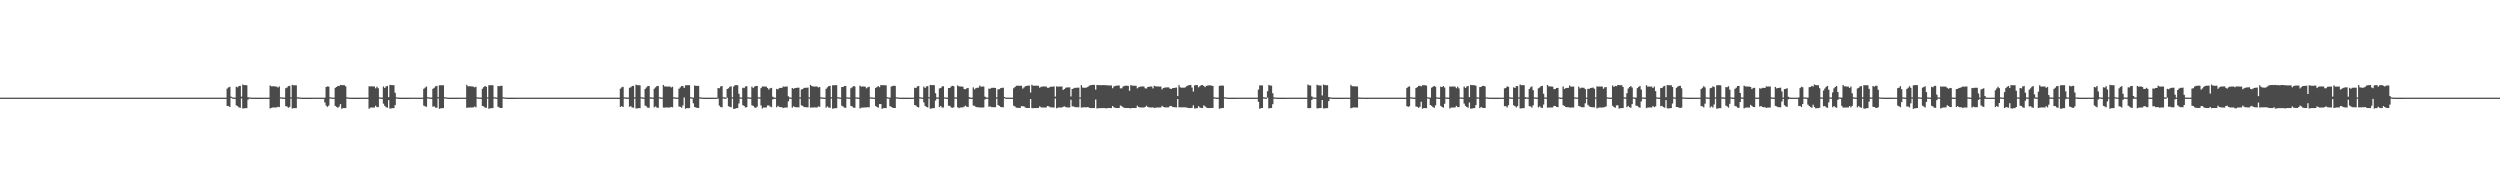 <?xml version="1.0" encoding="UTF-8"?>
<svg xmlns="http://www.w3.org/2000/svg" width="1920" height="150">
  <path d="M0 74.998h1v1.000H0zM1 74.998h1v1.000H1zM2 74.998h1v1.000H2zM3 74.998h1v1.000H3zM4 74.998h1v1.000H4zM5 74.998h1v1.000H5zM6 74.998h1v1.000H6zM7 74.998h1v1.000H7zM8 74.998h1v1.000H8zM9 74.998h1v1.000H9zM10 74.998h1v1.000H10zM11 74.998h1v1.000H11zM12 74.998h1v1.000H12zM13 74.998h1v1.000H13zM14 74.998h1v1.000H14zM15 74.998h1v1.000H15zM16 74.998h1v1.000H16zM17 74.998h1v1.000H17zM18 74.998h1v1.000H18zM19 74.998h1v1.000H19zM20 74.998h1v1.000H20zM21 74.998h1v1.000H21zM22 74.998h1v1.000H22zM23 74.998h1v1.000H23zM24 74.998h1v1.000H24zM25 74.998h1v1.000H25zM26 74.998h1v1.000H26zM27 74.998h1v1.000H27zM28 74.998h1v1.000H28zM29 74.998h1v1.000H29zM30 74.998h1v1.000H30zM31 74.998h1v1.000H31zM32 74.998h1v1.000H32zM33 74.998h1v1.000H33zM34 74.998h1v1.000H34zM35 74.998h1v1.000H35zM36 74.998h1v1.000H36zM37 74.998h1v1.000H37zM38 74.998h1v1.000H38zM39 74.998h1v1.000H39zM40 74.998h1v1.000H40zM41 74.998h1v1.000H41zM42 74.998h1v1.000H42zM43 74.998h1v1.000H43zM44 74.998h1v1.000H44zM45 74.998h1v1.000H45zM46 74.998h1v1.000H46zM47 74.998h1v1.000H47zM48 74.998h1v1.000H48zM49 74.998h1v1.000H49zM50 74.998h1v1.000H50zM51 74.998h1v1.000H51zM52 74.998h1v1.000H52zM53 74.998h1v1.000H53zM54 74.998h1v1.000H54zM55 74.998h1v1.000H55zM56 74.998h1v1.000H56zM57 74.998h1v1.000H57zM58 74.998h1v1.000H58zM59 74.998h1v1.000H59zM60 74.998h1v1.000H60zM61 74.998h1v1.000H61zM62 74.998h1v1.000H62zM63 74.998h1v1.000H63zM64 74.998h1v1.000H64zM65 74.998h1v1.000H65zM66 74.998h1v1.000H66zM67 74.998h1v1.000H67zM68 74.998h1v1.000H68zM69 74.998h1v1.000H69zM70 74.998h1v1.000H70zM71 74.998h1v1.000H71zM72 74.998h1v1.000H72zM73 74.998h1v1.000H73zM74 74.998h1v1.000H74zM75 74.998h1v1.000H75zM76 74.998h1v1.000H76zM77 74.998h1v1.000H77zM78 74.998h1v1.000H78zM79 74.998h1v1.000H79zM80 74.998h1v1.000H80zM81 74.998h1v1.000H81zM82 74.998h1v1.000H82zM83 74.998h1v1.000H83zM84 74.998h1v1.000H84zM85 74.998h1v1.000H85zM86 74.998h1v1.000H86zM87 74.998h1v1.000H87zM88 74.998h1v1.000H88zM89 74.998h1v1.000H89zM90 74.998h1v1.000H90zM91 74.998h1v1.000H91zM92 74.998h1v1.000H92zM93 74.998h1v1.000H93zM94 74.998h1v1.000H94zM95 74.998h1v1.000H95zM96 74.998h1v1.000H96zM97 74.998h1v1.000H97zM98 74.998h1v1.000H98zM99 74.998h1v1.000H99zM100 74.998h1v1.000H100zM101 74.998h1v1.000H101zM102 74.998h1v1.000H102zM103 74.998h1v1.000H103zM104 74.998h1v1.000H104zM105 74.998h1v1.000H105zM106 74.998h1v1.000H106zM107 74.998h1v1.000H107zM108 74.998h1v1.000H108zM109 74.998h1v1.000H109zM110 74.998h1v1.000H110zM111 74.998h1v1.000H111zM112 74.998h1v1.000H112zM113 74.998h1v1.000H113zM114 74.998h1v1.000H114zM115 74.998h1v1.000H115zM116 74.998h1v1.000H116zM117 74.998h1v1.000H117zM118 74.998h1v1.000H118zM119 74.998h1v1.000H119zM120 74.998h1v1.000H120zM121 74.998h1v1.000H121zM122 74.998h1v1.000H122zM123 74.998h1v1.000H123zM124 74.998h1v1.000H124zM125 74.998h1v1.000H125zM126 74.998h1v1.000H126zM127 74.998h1v1.000H127zM128 74.998h1v1.000H128zM129 74.998h1v1.000H129zM130 74.998h1v1.000H130zM131 74.998h1v1.000H131zM132 74.998h1v1.000H132zM133 74.998h1v1.000H133zM134 74.998h1v1.000H134zM135 74.998h1v1.000H135zM136 74.998h1v1.000H136zM137 74.998h1v1.000H137zM138 74.998h1v1.000H138zM139 74.998h1v1.000H139zM140 74.998h1v1.000H140zM141 74.998h1v1.000H141zM142 74.998h1v1.000H142zM143 74.998h1v1.000H143zM144 74.998h1v1.000H144zM145 74.998h1v1.000H145zM146 74.998h1v1.000H146zM147 74.998h1v1.000H147zM148 74.998h1v1.000H148zM149 74.998h1v1.000H149zM150 74.998h1v1.000H150zM151 74.998h1v1.000H151zM152 74.998h1v1.000H152zM153 74.998h1v1.000H153zM154 74.998h1v1.000H154zM155 74.998h1v1.000H155zM156 74.998h1v1.000H156zM157 74.998h1v1.000H157zM158 74.998h1v1.000H158zM159 74.998h1v1.000H159zM160 74.998h1v1.000H160zM161 74.998h1v1.000H161zM162 74.998h1v1.000H162zM163 74.998h1v1.000H163zM164 74.998h1v1.000H164zM165 74.998h1v1.000H165zM166 74.998h1v1.000H166zM167 74.998h1v1.000H167zM168 74.998h1v1.000H168zM169 74.998h1v1.000H169zM170 74.998h1v1.000H170zM171 74.998h1v1.000H171zM172 74.998h1v1.000H172zM173 74.998h1v1.000H173zM174 68.024h1v13.369H174zM175 67.126h1v14.314H175zM176 66.721h1v15.443H176zM177 74.210h1v1.007H177zM178 74.801h1v1.000H178zM179 74.906h1v1.000H179zM180 74.966h1v1.000H180zM181 66.598h1v14.328H181zM182 67.094h1v14.422H182zM183 66.044h1v16.455H183zM184 65.907h1v16.878H184zM185 74.231h1v1.366H185zM186 64.945h1v18.334H186zM187 65.401h1v17.816H187zM188 65.396h1v17.654H188zM189 65.462h1v17.567H189zM190 74.668h1v1.888H190zM191 74.801h1v1.000H191zM192 74.924h1v1.000H192zM193 74.986h1v1.000H193zM194 75.018h1v1.000H194zM195 75.027h1v1.000H195zM196 75.025h1v1.000H196zM197 75.021h1v1.000H197zM198 75.016h1v1.000H198zM199 75.014h1v1.000H199zM200 75.009h1v1.000H200zM201 75.007h1v1.000H201zM202 75.005h1v1.000H202zM203 75.002h1v1.000H203zM204 75.002h1v1.000H204zM205 75.000h1v1.000H205zM206 75.000h1v1.000H206zM207 65.614h1v17.693H207zM208 66.293h1v16.564H208zM209 66.248h1v16.285H209zM210 66.270h1v16.255H210zM211 66.424h1v16.104H211zM212 66.490h1v16.043H212zM213 67.232h1v14.745H213zM214 66.412h1v15.889H214zM215 74.677h1v1.000H215zM216 74.812h1v1.000H216zM217 74.924h1v1.000H217zM218 74.979h1v1.000H218zM219 67.717h1v13.754H219zM220 67.149h1v14.740H220zM221 66.103h1v16.635H221zM222 65.955h1v16.097H222zM223 74.707h1v1.000H223zM224 65.181h1v18.151H224zM225 65.517h1v17.551H225zM226 65.501h1v17.569H226zM227 65.469h1v17.588H227zM228 74.709h1v1.000H228zM229 74.824h1v1.000H229zM230 74.931h1v1.000H230zM231 74.989h1v1.000H231zM232 75.016h1v1.000H232zM233 75.025h1v1.000H233zM234 75.023h1v1.000H234zM235 75.021h1v1.000H235zM236 75.016h1v1.000H236zM237 75.011h1v1.000H237zM238 75.009h1v1.000H238zM239 75.007h1v1.000H239zM240 75.005h1v1.000H240zM241 75.002h1v1.000H241zM242 75.002h1v1.000H242zM243 75.000h1v1.000H243zM244 75.000h1v1.000H244zM245 75.000h1v1.000H245zM246 75.000h1v1.000H246zM247 75.000h1v1.000H247zM248 74.998h1v1.000H248zM249 74.995h1v3.699H249zM250 66.838h1v14.278H250zM251 66.371h1v15.713H251zM252 66.506h1v14.607H252zM253 74.696h1v1.000H253zM254 74.849h1v1.000H254zM255 74.938h1v1.000H255zM256 74.984h1v1.000H256zM257 67.419h1v13.937H257zM258 66.840h1v15.264H258zM259 65.936h1v16.834H259zM260 66.076h1v15.756H260zM261 65.215h1v14.779H261zM262 65.405h1v18.137H262zM263 65.392h1v17.608H263zM264 65.449h1v17.572H264zM265 66.316h1v16.695H265zM266 74.723h1v1.000H266zM267 74.879h1v1.000H267zM268 74.961h1v1.000H268zM269 75.005h1v1.000H269zM270 75.025h1v1.000H270zM271 75.027h1v1.000H271zM272 75.023h1v1.000H272zM273 75.018h1v1.000H273zM274 75.014h1v1.000H274zM275 75.011h1v1.000H275zM276 75.007h1v1.000H276zM277 75.005h1v1.000H277zM278 75.005h1v1.000H278zM279 75.002h1v1.000H279zM280 75.000h1v1.000H280zM281 75.000h1v1.000H281zM282 75.000h1v1.000H282zM283 66.273h1v17.224H283zM284 66.362h1v16.267H284zM285 66.280h1v16.283H285zM286 66.355h1v16.226H286zM287 66.389h1v16.200H287zM288 67.815h1v13.399H288zM289 66.575h1v15.695H289zM290 67.767h1v14.436H290zM291 74.776h1v1.000H291zM292 74.892h1v1.000H292zM293 74.959h1v1.000H293zM294 66.463h1v13.129H294zM295 67.644h1v13.628H295zM296 66.394h1v15.930H296zM297 65.939h1v16.757H297zM298 74.597h1v2.328H298zM299 65.160h1v18.215H299zM300 65.396h1v17.842H300zM301 65.403h1v17.638H301zM302 65.449h1v17.610H302zM303 71.265h1v9.494H303zM304 74.721h1v1.000H304zM305 74.890h1v1.000H305zM306 74.968h1v1.000H306zM307 75.009h1v1.000H307zM308 75.025h1v1.000H308zM309 75.027h1v1.000H309zM310 75.023h1v1.000H310zM311 75.018h1v1.000H311zM312 75.014h1v1.000H312zM313 75.009h1v1.000H313zM314 75.007h1v1.000H314zM315 75.005h1v1.000H315zM316 75.002h1v1.000H316zM317 75.002h1v1.000H317zM318 75.000h1v1.000H318zM319 75.000h1v1.000H319zM320 75.000h1v1.000H320zM321 75.000h1v1.000H321zM322 75.000h1v1.000H322zM323 75.000h1v1.000H323zM324 74.998h1v1.000H324zM325 68.198h1v12.948H325zM326 67.300h1v14.376H326zM327 66.465h1v15.564H327zM328 74.620h1v1.000H328zM329 74.792h1v1.000H329zM330 74.906h1v1.000H330zM331 74.968h1v1.000H331zM332 68.179h1v13.724H332zM333 67.417h1v14.287H333zM334 66.289h1v16.347H334zM335 65.920h1v16.860H335zM336 74.620h1v1.000H336zM337 65.474h1v18.066H337zM338 65.483h1v17.691H338zM339 65.481h1v17.553H339zM340 65.497h1v17.546H340zM341 74.659h1v1.000H341zM342 74.799h1v1.000H342zM343 74.924h1v1.000H343zM344 74.986h1v1.000H344zM345 75.011h1v1.000H345zM346 75.023h1v1.000H346zM347 75.023h1v1.000H347zM348 75.021h1v1.000H348zM349 75.016h1v1.000H349zM350 75.011h1v1.000H350zM351 75.009h1v1.000H351zM352 75.005h1v1.000H352zM353 75.005h1v1.000H353zM354 75.002h1v1.000H354zM355 75.002h1v1.000H355zM356 75.000h1v1.000H356zM357 75.000h1v1.000H357zM358 65.163h1v17.665H358zM359 66.282h1v16.303H359zM360 66.222h1v16.347H360zM361 66.234h1v16.361H361zM362 66.403h1v16.143H362zM363 66.513h1v15.978H363zM364 67.072h1v14.742H364zM365 66.630h1v15.825H365zM366 74.721h1v1.000H366zM367 74.842h1v1.000H367zM368 74.931h1v1.000H368zM369 74.979h1v1.000H369zM370 68.154h1v13.186H370zM371 66.916h1v14.841H371zM372 66.044h1v16.615H372zM373 66.660h1v16.109H373zM374 74.732h1v1.000H374zM375 65.504h1v18.066H375zM376 65.412h1v17.736H376zM377 65.444h1v17.590H377zM378 65.504h1v17.514H378zM379 74.643h1v1.000H379zM380 74.821h1v1.000H380zM381 74.938h1v1.000H381zM382 66.069h1v15.921H382zM383 66.266h1v16.363H383zM384 65.897h1v17.027H384zM385 65.886h1v17.045H385zM386 74.691h1v1.000H386zM387 74.835h1v1.000H387zM388 74.940h1v1.000H388zM389 74.991h1v1.000H389zM390 75.011h1v1.000H390zM391 75.021h1v1.000H391zM392 75.018h1v1.000H392zM393 75.016h1v1.000H393zM394 75.011h1v1.000H394zM395 75.009h1v1.000H395zM396 75.007h1v1.000H396zM397 75.005h1v1.000H397zM398 75.002h1v1.000H398zM399 75.002h1v1.000H399zM400 75.000h1v1.000H400zM401 75.000h1v1.000H401zM402 75.000h1v1.000H402zM403 75.000h1v1.000H403zM404 75.000h1v1.000H404zM405 75.000h1v1.000H405zM406 74.998h1v1.000H406zM407 74.998h1v1.000H407zM408 74.998h1v1.000H408zM409 74.998h1v1.000H409zM410 74.998h1v1.000H410zM411 74.998h1v1.000H411zM412 74.998h1v1.000H412zM413 74.998h1v1.000H413zM414 74.998h1v1.000H414zM415 74.998h1v1.000H415zM416 74.998h1v1.000H416zM417 74.998h1v1.000H417zM418 74.998h1v1.000H418zM419 74.998h1v1.000H419zM420 74.998h1v1.000H420zM421 74.998h1v1.000H421zM422 74.998h1v1.000H422zM423 74.998h1v1.000H423zM424 74.998h1v1.000H424zM425 74.998h1v1.000H425zM426 74.998h1v1.000H426zM427 74.998h1v1.000H427zM428 74.998h1v1.000H428zM429 74.998h1v1.000H429zM430 74.998h1v1.000H430zM431 74.998h1v1.000H431zM432 74.998h1v1.000H432zM433 74.998h1v1.000H433zM434 74.998h1v1.000H434zM435 74.998h1v1.000H435zM436 74.998h1v1.000H436zM437 74.998h1v1.000H437zM438 74.998h1v1.000H438zM439 74.998h1v1.000H439zM440 74.998h1v1.000H440zM441 74.998h1v1.000H441zM442 74.998h1v1.000H442zM443 74.998h1v1.000H443zM444 74.998h1v1.000H444zM445 74.998h1v1.000H445zM446 74.998h1v1.000H446zM447 74.998h1v1.000H447zM448 74.998h1v1.000H448zM449 74.998h1v1.000H449zM450 74.998h1v1.000H450zM451 74.998h1v1.000H451zM452 74.998h1v1.000H452zM453 74.998h1v1.000H453zM454 74.998h1v1.000H454zM455 74.998h1v1.000H455zM456 74.998h1v1.000H456zM457 74.998h1v1.000H457zM458 74.998h1v1.000H458zM459 74.998h1v1.000H459zM460 74.998h1v1.000H460zM461 74.998h1v1.000H461zM462 74.998h1v1.000H462zM463 74.998h1v1.000H463zM464 74.998h1v1.000H464zM465 74.998h1v1.000H465zM466 74.998h1v1.000H466zM467 74.998h1v1.000H467zM468 74.998h1v1.000H468zM469 74.998h1v1.000H469zM470 74.998h1v1.000H470zM471 74.998h1v1.000H471zM472 74.998h1v1.000H472zM473 74.998h1v1.000H473zM474 74.998h1v1.000H474zM475 74.998h1v1.000H475zM476 68.088h1v14.040H476zM477 67.094h1v14.424H477zM478 66.657h1v15.505H478zM479 74.705h1v1.000H479zM480 74.824h1v1.000H480zM481 74.915h1v1.000H481zM482 74.970h1v1.000H482zM483 67.399h1v14.553H483zM484 67.039h1v14.534H484zM485 66.062h1v16.484H485zM486 65.943h1v16.773H486zM487 74.712h1v1.000H487zM488 65.000h1v18.281H488zM489 65.426h1v17.823H489zM490 65.440h1v17.610H490zM491 65.504h1v17.526H491zM492 74.638h1v1.000H492zM493 74.817h1v1.000H493zM494 74.936h1v1.000H494zM495 68.243h1v12.852H495zM496 67.124h1v14.587H496zM497 66.131h1v16.617H497zM498 66.023h1v16.784H498zM499 74.725h1v1.000H499zM500 74.872h1v1.000H500zM501 74.954h1v1.000H501zM502 68.079h1v14.333H502zM503 67.069h1v14.642H503zM504 66.092h1v16.555H504zM505 66.019h1v16.766H505zM506 74.696h1v1.000H506zM507 74.863h1v1.000H507zM508 74.950h1v1.000H508zM509 65.238h1v17.340H509zM510 66.408h1v16.214H510zM511 66.428h1v16.102H511zM512 66.502h1v16.027H512zM513 66.438h1v16.134H513zM514 66.408h1v16.182H514zM515 67.168h1v14.937H515zM516 66.618h1v15.805H516zM517 74.725h1v1.000H517zM518 74.860h1v1.000H518zM519 74.943h1v1.000H519zM520 74.986h1v1.000H520zM521 68.163h1v13.662H521zM522 67.049h1v15.001H522zM523 66.046h1v16.752H523zM524 66.135h1v14.875H524zM525 67.552h1v7.320H525zM526 65.517h1v18.011H526zM527 65.453h1v17.569H527zM528 65.444h1v17.608H528zM529 65.412h1v17.645H529zM530 74.620h1v1.000H530zM531 74.828h1v1.000H531zM532 74.943h1v4.434H532zM533 65.652h1v16.487H533zM534 66.014h1v16.608H534zM535 65.897h1v16.995H535zM536 65.952h1v16.947H536zM537 74.691h1v1.000H537zM538 74.854h1v1.000H538zM539 74.950h1v1.000H539zM540 74.995h1v1.000H540zM541 75.016h1v1.000H541zM542 75.021h1v1.000H542zM543 75.018h1v1.000H543zM544 75.016h1v1.000H544zM545 75.011h1v1.000H545zM546 75.009h1v1.000H546zM547 75.007h1v1.000H547zM548 75.005h1v1.000H548zM549 75.002h1v1.000H549zM550 75.002h1v1.000H550zM551 67.625h1v8.050H551zM552 67.793h1v13.353H552zM553 66.389h1v15.816H553zM554 66.062h1v16.349H554zM555 74.645h1v1.000H555zM556 74.824h1v1.000H556zM557 74.927h1v1.000H557zM558 68.328h1v6.679H558zM559 67.795h1v13.745H559zM560 66.607h1v15.463H560zM561 66.280h1v16.125H561zM562 74.716h1v1.000H562zM563 66.435h1v17.180H563zM564 65.440h1v18.123H564zM565 65.394h1v17.615H565zM566 65.469h1v17.560H566zM567 72.006h1v7.443H567zM568 74.769h1v1.000H568zM569 74.899h1v1.000H569zM570 67.399h1v13.310H570zM571 67.708h1v13.703H571zM572 66.474h1v16.063H572zM573 66.165h1v16.104H573zM574 74.709h1v1.000H574zM575 74.874h1v1.000H575zM576 74.957h1v1.000H576zM577 66.557h1v14.337H577zM578 67.648h1v13.658H578zM579 66.488h1v15.990H579zM580 65.993h1v16.837H580zM581 65.982h1v15.924H581zM582 74.725h1v1.000H582zM583 74.870h1v1.000H583zM584 67.662h1v13.351H584zM585 66.387h1v16.912H585zM586 66.435h1v16.132H586zM587 66.444h1v16.143H587zM588 66.497h1v16.095H588zM589 67.607h1v13.387H589zM590 68.813h1v12.184H590zM591 67.802h1v14.086H591zM592 67.484h1v14.836H592zM593 74.306h1v2.021H593zM594 74.954h1v1.000H594zM595 74.986h1v1.000H595zM596 68.266h1v14.131H596zM597 68.623h1v12.673H597zM598 67.692h1v14.411H598zM599 67.493h1v14.820H599zM600 67.536h1v14.772H600zM601 66.417h1v16.599H601zM602 66.598h1v16.097H602zM603 66.458h1v16.125H603zM604 66.435h1v16.143H604zM605 73.911h1v3.969H605zM606 74.870h1v1.000H606zM607 74.940h1v1.000H607zM608 67.584h1v15.088H608zM609 68.239h1v13.399H609zM610 67.621h1v14.630H610zM611 67.486h1v14.887H611zM612 67.326h1v15.104H612zM613 67.305h1v15.145H613zM614 74.771h1v1.000H614zM615 68.729h1v12.186H615zM616 68.413h1v12.914H616zM617 67.481h1v14.681H617zM618 67.431h1v14.887H618zM619 67.360h1v15.035H619zM620 67.291h1v15.116H620zM621 74.778h1v1.000H621zM622 65.227h1v17.402H622zM623 66.124h1v16.477H623zM624 66.422h1v16.097H624zM625 66.518h1v15.985H625zM626 66.465h1v16.093H626zM627 66.403h1v16.175H627zM628 67.159h1v14.607H628zM629 66.792h1v15.271H629zM630 74.712h1v1.000H630zM631 74.856h1v1.000H631zM632 74.943h1v1.000H632zM633 74.986h1v1.000H633zM634 68.202h1v14.511H634zM635 67.094h1v14.607H635zM636 66.083h1v16.560H636zM637 65.957h1v16.832H637zM638 74.705h1v1.000H638zM639 65.476h1v18.022H639zM640 65.501h1v17.679H640zM641 65.451h1v17.608H641zM642 65.405h1v17.658H642zM643 74.634h1v1.000H643zM644 74.815h1v1.000H644zM645 74.934h1v1.000H645zM646 66.792h1v14.397H646zM647 66.866h1v14.928H647zM648 66.044h1v16.649H648zM649 65.993h1v16.807H649zM650 74.693h1v1.000H650zM651 74.867h1v1.000H651zM652 74.954h1v1.000H652zM653 67.802h1v13.484H653zM654 67.028h1v14.738H654zM655 66.092h1v16.592H655zM656 66.426h1v16.384H656zM657 74.739h1v1.000H657zM658 74.888h1v1.000H658zM659 74.957h1v1.000H659zM660 65.815h1v17.491H660zM661 66.541h1v16.168H661zM662 66.355h1v16.269H662zM663 66.435h1v16.146H663zM664 66.541h1v15.967H664zM665 67.836h1v14.681H665zM666 67.033h1v15.177H666zM667 66.605h1v15.875H667zM668 74.751h1v1.000H668zM669 74.870h1v1.000H669zM670 74.945h1v1.000H670zM671 74.986h1v1.000H671zM672 67.511h1v13.850H672zM673 66.911h1v15.203H673zM674 66.074h1v16.647H674zM675 66.964h1v12.957H675zM676 65.321h1v14.596H676zM677 65.449h1v18.146H677zM678 65.426h1v17.574H678zM679 65.481h1v17.539H679zM680 65.483h1v17.544H680zM681 74.652h1v1.000H681zM682 74.847h1v1.000H682zM683 74.952h1v6.622H683zM684 66.527h1v15.521H684zM685 66.005h1v16.697H685zM686 65.852h1v17.082H686zM687 65.964h1v16.967H687zM688 74.700h1v1.000H688zM689 74.856h1v1.000H689zM690 74.950h1v1.000H690zM691 74.995h1v1.000H691zM692 75.016h1v1.000H692zM693 75.023h1v1.000H693zM694 75.021h1v1.000H694zM695 75.016h1v1.000H695zM696 75.014h1v1.000H696zM697 75.009h1v1.000H697zM698 75.007h1v1.000H698zM699 75.005h1v1.000H699zM700 75.002h1v1.000H700zM701 75.002h1v1.000H701zM702 67.385h1v13.239H702zM703 67.621h1v13.504H703zM704 66.362h1v15.832H704zM705 66.060h1v16.400H705zM706 74.641h1v1.000H706zM707 74.833h1v1.000H707zM708 74.934h1v1.000H708zM709 66.527h1v12.099H709zM710 67.651h1v13.639H710zM711 66.394h1v15.752H711zM712 66.103h1v16.372H712zM713 74.645h1v1.000H713zM714 65.204h1v18.299H714zM715 65.382h1v17.919H715zM716 65.334h1v17.709H716zM717 65.417h1v17.633H717zM718 71.571h1v5.637H718zM719 74.771h1v1.000H719zM720 74.904h1v1.000H720zM721 67.923h1v14.344H721zM722 67.573h1v13.761H722zM723 66.458h1v16.141H723zM724 66.206h1v16.365H724zM725 74.728h1v1.000H725zM726 74.881h1v1.000H726zM727 74.961h1v1.000H727zM728 67.639h1v13.577H728zM729 67.559h1v13.740H729zM730 66.378h1v16.173H730zM731 65.904h1v16.954H731zM732 66.177h1v16.187H732zM733 74.728h1v1.000H733zM734 74.876h1v1.000H734zM735 65.575h1v16.821H735zM736 66.312h1v16.770H736zM737 66.403h1v16.136H737zM738 66.451h1v16.081H738zM739 66.586h1v15.919H739zM740 68.337h1v13.525H740zM741 68.578h1v12.564H741zM742 67.793h1v14.179H742zM743 67.543h1v14.672H743zM744 74.622h1v1.218H744zM745 74.982h1v1.000H745zM746 74.995h1v1.000H746zM747 67.115h1v13.996H747zM748 68.598h1v12.721H748zM749 67.756h1v14.381H749zM750 67.362h1v15.010H750zM751 67.344h1v15.038H751zM752 65.703h1v16.846H752zM753 66.605h1v15.974H753zM754 66.476h1v16.072H754zM755 66.412h1v16.187H755zM756 74.233h1v2.152H756zM757 74.876h1v1.000H757zM758 74.940h1v1.000H758zM759 68.058h1v13.967H759zM760 68.161h1v13.532H760zM761 67.463h1v14.825H761zM762 67.440h1v14.903H762zM763 67.397h1v14.921H763zM764 67.605h1v14.749H764zM765 74.826h1v1.000H765zM766 68.649h1v12.003H766zM767 68.443h1v12.898H767zM768 67.726h1v14.385H768zM769 67.461h1v14.862H769zM770 67.330h1v15.079H770zM771 74.524h1v1.000H771zM772 74.954h1v1.000H772zM773 74.982h1v1.000H773zM774 74.993h1v1.000H774zM775 75.000h1v1.000H775zM776 75.002h1v1.000H776zM777 75.002h1v1.000H777zM778 67.799h1v13.410H778zM779 66.850h1v14.891H779zM780 65.907h1v16.759H780zM781 65.810h1v17.024H781zM782 65.842h1v17.013H782zM783 65.852h1v17.061H783zM784 65.858h1v15.683H784zM785 68.026h1v13.518H785zM786 67.108h1v14.635H786zM787 66.193h1v16.443H787zM788 65.948h1v16.958H788zM789 65.776h1v17.166H789zM790 65.671h1v17.274H790zM791 71.084h1v4.981H791zM792 65.087h1v17.979H792zM793 65.822h1v17.292H793zM794 65.790h1v17.178H794zM795 65.806h1v17.171H795zM796 65.833h1v17.100H796zM797 65.824h1v17.045H797zM798 67.369h1v14.271H798zM799 66.664h1v15.775H799zM800 66.449h1v16.136H800zM801 66.417h1v16.168H801zM802 66.410h1v16.162H802zM803 66.433h1v16.109H803zM804 67.431h1v13.962H804zM805 67.406h1v14.253H805zM806 66.682h1v15.690H806zM807 66.632h1v15.818H807zM808 66.488h1v16.047H808zM809 66.424h1v16.155H809zM810 74.171h1v1.492H810zM811 66.300h1v16.848H811zM812 66.595h1v16.132H812zM813 66.479h1v16.059H813zM814 66.483h1v16.093H814zM815 66.412h1v16.191H815zM816 69.067h1v12.973H816zM817 68.372h1v13.287H817zM818 67.403h1v14.878H818zM819 67.175h1v15.315H819zM820 67.115h1v15.418H820zM821 67.085h1v15.447H821zM822 74.066h1v2.552H822zM823 68.346h1v13.367H823zM824 67.896h1v13.857H824zM825 67.440h1v14.845H825zM826 67.445h1v14.875H826zM827 67.337h1v15.045H827zM828 67.284h1v15.079H828zM829 74.851h1v1.000H829zM830 65.392h1v17.224H830zM831 67.227h1v15.230H831zM832 67.415h1v14.974H832zM833 67.378h1v15.024H833zM834 67.202h1v15.280H834zM835 66.724h1v15.470H835zM836 65.820h1v16.924H836zM837 65.474h1v17.507H837zM838 65.289h1v17.713H838zM839 65.202h1v17.798H839zM840 65.163h1v17.823H840zM841 68.811h1v7.640H841zM842 65.243h1v18.107H842zM843 65.382h1v17.695H843zM844 65.373h1v17.693H844zM845 65.437h1v17.592H845zM846 65.398h1v17.610H846zM847 65.316h1v17.691H847zM848 65.364h1v17.645H848zM849 65.446h1v17.846H849zM850 65.511h1v17.464H850zM851 65.584h1v17.366H851zM852 65.664h1v17.324H852zM853 65.577h1v17.416H853zM854 67.795h1v13.626H854zM855 66.428h1v15.983H855zM856 65.952h1v16.889H856zM857 65.799h1v17.125H857zM858 65.668h1v17.269H858zM859 65.625h1v17.315H859zM860 67.841h1v13.156H860zM861 67.822h1v13.671H861zM862 66.515h1v15.882H862zM863 65.945h1v16.921H863zM864 65.847h1v17.086H864zM865 65.794h1v17.141H865zM866 65.968h1v16.960H866zM867 69.676h1v13.459H867zM868 65.309h1v17.846H868zM869 65.783h1v17.169H869zM870 65.801h1v17.166H870zM871 65.897h1v17.043H871zM872 65.836h1v17.100H872zM873 67.829h1v13.367H873zM874 67.005h1v15.196H874zM875 66.538h1v15.978H875zM876 66.456h1v16.100H876zM877 66.396h1v16.184H877zM878 66.380h1v16.217H878zM879 67.788h1v14.372H879zM880 68.008h1v13.186H880zM881 66.872h1v15.239H881zM882 66.632h1v15.841H882zM883 66.483h1v16.059H883zM884 66.408h1v16.200H884zM885 67.902h1v14.523H885zM886 65.893h1v17.125H886zM887 66.314h1v16.370H887zM888 66.403h1v16.166H888zM889 66.422h1v16.168H889zM890 66.486h1v16.059H890zM891 66.472h1v16.072H891zM892 68.644h1v12.662H892zM893 67.570h1v14.580H893zM894 67.289h1v15.141H894zM895 67.191h1v15.294H895zM896 67.078h1v15.411H896zM897 67.078h1v15.413H897zM898 67.973h1v13.497H898zM899 68.356h1v12.982H899zM900 67.667h1v14.438H900zM901 67.607h1v14.669H901zM902 67.371h1v15.031H902zM903 67.234h1v15.230H903zM904 73.778h1v2.271H904zM905 65.362h1v17.013H905zM906 67.046h1v15.367H906zM907 67.351h1v15.061H907zM908 67.353h1v15.061H908zM909 67.305h1v15.145H909zM910 66.996h1v15.461H910zM911 66.080h1v16.482H911zM912 65.623h1v17.354H912zM913 65.337h1v17.677H913zM914 65.243h1v17.771H914zM915 67.202h1v15.621H915zM916 70.317h1v10.570H916zM917 65.533h1v17.794H917zM918 65.378h1v17.814H918zM919 65.348h1v17.691H919zM920 67.060h1v14.509H920zM921 66.197h1v16.406H921zM922 65.453h1v17.512H922zM923 65.293h1v17.716H923zM924 66.026h1v14.923H924zM925 66.904h1v14.797H925zM926 65.952h1v16.658H926zM927 65.682h1v17.253H927zM928 65.520h1v17.473H928zM929 65.531h1v17.450H929zM930 65.810h1v17.084H930zM931 65.993h1v16.903H931zM932 74.714h1v1.000H932zM933 74.890h1v1.000H933zM934 74.975h1v1.000H934zM935 75.016h1v1.000H935zM936 65.959h1v17.553H936zM937 65.730h1v17.398H937zM938 65.707h1v17.283H938zM939 65.781h1v17.187H939zM940 74.668h1v1.000H940zM941 74.851h1v1.000H941zM942 74.947h1v1.000H942zM943 74.991h1v1.000H943zM944 75.011h1v1.000H944zM945 75.018h1v1.000H945zM946 75.018h1v1.000H946zM947 75.014h1v1.000H947zM948 75.011h1v1.000H948zM949 75.007h1v1.000H949zM950 75.005h1v1.000H950zM951 75.005h1v1.000H951zM952 75.002h1v1.000H952zM953 75.002h1v1.000H953zM954 75.000h1v1.000H954zM955 75.000h1v1.000H955zM956 75.000h1v1.000H956zM957 75.000h1v1.000H957zM958 75.000h1v1.000H958zM959 75.000h1v1.000H959zM960 74.998h1v1.000H960zM961 74.998h1v1.000H961zM962 74.998h1v1.000H962zM963 74.998h1v1.000H963zM964 74.998h1v1.000H964zM965 74.998h1v1.000H965zM966 68.768h1v9.412H966zM967 65.565h1v18.009H967zM968 65.533h1v17.448H968zM969 65.652h1v17.288H969zM970 74.654h1v1.000H970zM971 74.842h1v1.000H971zM972 74.931h1v1.000H972zM973 70.107h1v4.900H973zM974 65.206h1v18.068H974zM975 65.742h1v17.235H975zM976 65.737h1v17.235H976zM977 71.638h1v8.386H977zM978 74.773h1v1.000H978zM979 74.897h1v1.000H979zM980 74.966h1v1.000H980zM981 75.000h1v1.000H981zM982 75.014h1v1.000H982zM983 75.018h1v1.000H983zM984 75.016h1v1.000H984zM985 75.011h1v1.000H985zM986 75.009h1v1.000H986zM987 75.007h1v1.000H987zM988 75.005h1v1.000H988zM989 75.002h1v1.000H989zM990 75.002h1v1.000H990zM991 75.000h1v1.000H991zM992 75.000h1v1.000H992zM993 75.000h1v1.000H993zM994 75.000h1v1.000H994zM995 75.000h1v1.000H995zM996 75.000h1v1.000H996zM997 74.998h1v1.000H997zM998 74.998h1v1.000H998zM999 74.998h1v1.000H999zM1000 74.998h1v1.000H1000zM1001 74.998h1v1.000H1001zM1002 74.998h1v1.000H1002zM1003 74.998h1v1.000H1003zM1004 64.909h1v18.064H1004zM1005 65.570h1v17.592H1005zM1006 65.561h1v17.322H1006zM1007 74.027h1v2.731H1007zM1008 74.785h1v1.000H1008zM1009 74.897h1v1.000H1009zM1010 74.959h1v1.000H1010zM1011 65.085h1v18.013H1011zM1012 65.609h1v17.647H1012zM1013 65.584h1v17.343H1013zM1014 65.671h1v17.260H1014zM1015 73.322h1v3.488H1015zM1016 64.906h1v18.357H1016zM1017 65.385h1v17.860H1017zM1018 65.426h1v17.615H1018zM1019 65.508h1v17.537H1019zM1020 74.485h1v3.191H1020zM1021 74.789h1v1.000H1021zM1022 74.915h1v1.000H1022zM1023 74.984h1v1.000H1023zM1024 75.016h1v1.000H1024zM1025 75.025h1v1.000H1025zM1026 75.025h1v1.000H1026zM1027 75.021h1v1.000H1027zM1028 75.016h1v1.000H1028zM1029 75.011h1v1.000H1029zM1030 75.009h1v1.000H1030zM1031 75.007h1v1.000H1031zM1032 75.005h1v1.000H1032zM1033 75.002h1v1.000H1033zM1034 75.002h1v1.000H1034zM1035 75.000h1v1.000H1035zM1036 75.000h1v1.000H1036zM1037 65.183h1v17.954H1037zM1038 66.225h1v16.562H1038zM1039 66.261h1v16.239H1039zM1040 66.284h1v16.258H1040zM1041 66.373h1v16.196H1041zM1042 66.419h1v16.159H1042zM1043 74.826h1v1.000H1043zM1044 74.911h1v1.000H1044zM1045 74.961h1v1.000H1045zM1046 74.991h1v1.000H1046zM1047 75.005h1v1.000H1047zM1048 75.011h1v1.000H1048zM1049 75.011h1v1.000H1049zM1050 75.009h1v1.000H1050zM1051 75.005h1v1.000H1051zM1052 75.005h1v1.000H1052zM1053 75.002h1v1.000H1053zM1054 75.002h1v1.000H1054zM1055 75.000h1v1.000H1055zM1056 75.000h1v1.000H1056zM1057 75.000h1v1.000H1057zM1058 75.000h1v1.000H1058zM1059 75.000h1v1.000H1059zM1060 75.000h1v1.000H1060zM1061 75.000h1v1.000H1061zM1062 74.998h1v1.000H1062zM1063 74.998h1v1.000H1063zM1064 74.998h1v1.000H1064zM1065 74.998h1v1.000H1065zM1066 74.998h1v1.000H1066zM1067 74.998h1v1.000H1067zM1068 74.998h1v1.000H1068zM1069 74.998h1v1.000H1069zM1070 74.998h1v1.000H1070zM1071 74.998h1v1.000H1071zM1072 74.998h1v1.000H1072zM1073 74.998h1v1.000H1073zM1074 74.998h1v1.000H1074zM1075 74.998h1v1.000H1075zM1076 74.998h1v1.000H1076zM1077 74.998h1v1.000H1077zM1078 74.998h1v1.000H1078zM1079 74.998h1v1.000H1079zM1080 67.625h1v13.854H1080zM1081 66.682h1v15.443H1081zM1082 66.314h1v15.228H1082zM1083 74.684h1v1.000H1083zM1084 74.835h1v1.000H1084zM1085 74.931h1v1.000H1085zM1086 74.979h1v1.000H1086zM1087 67.589h1v14.191H1087zM1088 66.909h1v15.166H1088zM1089 66.019h1v16.757H1089zM1090 65.916h1v16.132H1090zM1091 66.339h1v11.815H1091zM1092 65.495h1v18.011H1092zM1093 65.444h1v17.549H1093zM1094 65.483h1v17.546H1094zM1095 65.728h1v17.304H1095zM1096 74.684h1v1.000H1096zM1097 74.863h1v1.000H1097zM1098 74.954h1v5.690H1098zM1099 67.314h1v13.941H1099zM1100 66.616h1v15.603H1100zM1101 65.996h1v16.830H1101zM1102 66.621h1v14.340H1102zM1103 74.753h1v1.000H1103zM1104 74.897h1v1.000H1104zM1105 74.968h1v1.000H1105zM1106 66.579h1v14.742H1106zM1107 66.875h1v15.285H1107zM1108 66.078h1v16.622H1108zM1109 67.234h1v12.497H1109zM1110 74.792h1v1.000H1110zM1111 74.913h1v1.000H1111zM1112 74.973h1v1.000H1112zM1113 66.385h1v16.931H1113zM1114 66.554h1v16.059H1114zM1115 66.399h1v16.200H1115zM1116 66.449h1v16.157H1116zM1117 66.488h1v16.061H1117zM1118 67.774h1v13.529H1118zM1119 66.579h1v15.690H1119zM1120 67.879h1v14.424H1120zM1121 74.778h1v1.000H1121zM1122 74.895h1v1.000H1122zM1123 74.959h1v1.000H1123zM1124 66.440h1v13.133H1124zM1125 67.580h1v13.731H1125zM1126 66.417h1v15.750H1126zM1127 65.996h1v16.693H1127zM1128 74.618h1v4.088H1128zM1129 65.167h1v18.224H1129zM1130 65.394h1v18.016H1130zM1131 65.401h1v17.626H1131zM1132 65.483h1v17.558H1132zM1133 65.842h1v14.919H1133zM1134 74.707h1v1.000H1134zM1135 74.881h1v1.000H1135zM1136 66.870h1v16.132H1136zM1137 66.740h1v15.397H1137zM1138 66.051h1v16.686H1138zM1139 65.911h1v17.027H1139zM1140 66.364h1v16.576H1140zM1141 74.741h1v1.000H1141zM1142 74.895h1v1.000H1142zM1143 74.963h1v1.000H1143zM1144 75.000h1v1.000H1144zM1145 75.016h1v1.000H1145zM1146 75.021h1v1.000H1146zM1147 75.018h1v1.000H1147zM1148 75.014h1v1.000H1148zM1149 75.011h1v1.000H1149zM1150 75.009h1v1.000H1150zM1151 75.007h1v1.000H1151zM1152 75.005h1v1.000H1152zM1153 75.002h1v1.000H1153zM1154 75.002h1v1.000H1154zM1155 67.898h1v13.655H1155zM1156 67.488h1v14.010H1156zM1157 66.296h1v16.219H1157zM1158 66.733h1v14.042H1158zM1159 74.714h1v1.000H1159zM1160 74.870h1v1.000H1160zM1161 74.947h1v1.000H1161zM1162 67.044h1v13.850H1162zM1163 67.570h1v13.957H1163zM1164 66.087h1v16.434H1164zM1165 66.129h1v15.363H1165zM1166 74.728h1v1.000H1166zM1167 64.886h1v18.395H1167zM1168 65.412h1v17.798H1168zM1169 65.403h1v17.668H1169zM1170 65.430h1v17.629H1170zM1171 74.634h1v1.353H1171zM1172 74.794h1v1.000H1172zM1173 74.924h1v1.000H1173zM1174 68.312h1v13.273H1174zM1175 67.094h1v14.623H1175zM1176 66.367h1v16.290H1176zM1177 69.276h1v11.621H1177zM1178 74.773h1v1.000H1178zM1179 74.906h1v1.000H1179zM1180 74.968h1v1.000H1180zM1181 67.797h1v14.665H1181zM1182 67.149h1v14.500H1182zM1183 66.126h1v16.489H1183zM1184 65.929h1v16.949H1184zM1185 72.009h1v8.325H1185zM1186 74.780h1v1.000H1186zM1187 74.906h1v1.000H1187zM1188 65.298h1v17.384H1188zM1189 66.364h1v16.237H1189zM1190 66.360h1v16.223H1190zM1191 66.451h1v16.116H1191zM1192 66.579h1v15.919H1192zM1193 68.518h1v12.783H1193zM1194 68.296h1v13.115H1194zM1195 67.570h1v14.621H1195zM1196 67.481h1v14.804H1196zM1197 74.783h1v1.000H1197zM1198 74.979h1v1.000H1198zM1199 74.995h1v1.000H1199zM1200 66.373h1v14.406H1200zM1201 68.307h1v13.033H1201zM1202 67.671h1v14.488H1202zM1203 67.511h1v14.836H1203zM1204 67.458h1v14.882H1204zM1205 65.618h1v16.999H1205zM1206 66.557h1v16.027H1206zM1207 66.497h1v16.038H1207zM1208 66.463h1v16.102H1208zM1209 74.771h1v1.000H1209zM1210 74.904h1v1.000H1210zM1211 74.954h1v1.000H1211zM1212 66.522h1v14.823H1212zM1213 67.905h1v13.841H1213zM1214 67.326h1v15.013H1214zM1215 67.314h1v15.065H1215zM1216 67.419h1v14.946H1216zM1217 68.477h1v10.874H1217zM1218 74.936h1v1.000H1218zM1219 68.253h1v12.232H1219zM1220 68.257h1v13.371H1220zM1221 67.641h1v14.559H1221zM1222 67.422h1v14.880H1222zM1223 67.227h1v15.223H1223zM1224 68.129h1v14.324H1224zM1225 74.847h1v1.000H1225zM1226 66.321h1v16.935H1226zM1227 66.584h1v16.178H1227zM1228 66.428h1v16.136H1228zM1229 66.465h1v16.109H1229zM1230 66.442h1v16.118H1230zM1231 68.161h1v14.310H1231zM1232 67.035h1v15.184H1232zM1233 66.884h1v14.834H1233zM1234 74.769h1v1.000H1234zM1235 74.890h1v1.000H1235zM1236 74.957h1v1.000H1236zM1237 74.991h1v1.000H1237zM1238 65.620h1v15.580H1238zM1239 66.779h1v15.372H1239zM1240 65.996h1v16.786H1240zM1241 66.190h1v14.765H1241zM1242 65.270h1v15.553H1242zM1243 65.394h1v18.041H1243zM1244 65.408h1v17.617H1244zM1245 65.451h1v17.590H1245zM1246 66.779h1v16.180H1246zM1247 74.714h1v1.000H1247zM1248 74.870h1v1.000H1248zM1249 71.583h1v10.689H1249zM1250 67.928h1v13.422H1250zM1251 66.804h1v15.514H1251zM1252 66.048h1v16.752H1252zM1253 67.257h1v12.717H1253zM1254 74.794h1v1.000H1254zM1255 74.918h1v1.000H1255zM1256 74.975h1v6.253H1256zM1257 67.710h1v13.605H1257zM1258 66.756h1v15.512H1258zM1259 65.980h1v16.770H1259zM1260 68.768h1v9.151H1260zM1261 74.792h1v1.000H1261zM1262 74.906h1v1.000H1262zM1263 74.973h1v1.000H1263zM1264 65.467h1v17.601H1264zM1265 66.495h1v16.091H1265zM1266 66.385h1v16.146H1266zM1267 66.550h1v15.962H1267zM1268 66.435h1v16.139H1268zM1269 67.598h1v13.813H1269zM1270 66.476h1v15.871H1270zM1271 69.994h1v11.742H1271zM1272 74.773h1v1.000H1272zM1273 74.890h1v1.000H1273zM1274 74.963h1v1.000H1274zM1275 67.657h1v13.946H1275zM1276 67.527h1v13.793H1276zM1277 66.371h1v15.908H1277zM1278 65.952h1v16.802H1278zM1279 74.664h1v2.184H1279zM1280 65.289h1v17.862H1280zM1281 65.506h1v17.851H1281zM1282 65.497h1v17.569H1282zM1283 65.442h1v17.629H1283zM1284 66.833h1v12.662H1284zM1285 74.751h1v1.000H1285zM1286 74.883h1v1.000H1286zM1287 67.440h1v14.761H1287zM1288 66.561h1v15.640H1288zM1289 65.948h1v16.832H1289zM1290 65.902h1v17.008H1290zM1291 67.774h1v14.864H1291zM1292 74.780h1v1.000H1292zM1293 74.904h1v1.000H1293zM1294 74.968h1v1.000H1294zM1295 75.002h1v1.000H1295zM1296 75.018h1v1.000H1296zM1297 75.021h1v1.000H1297zM1298 75.018h1v1.000H1298zM1299 75.014h1v1.000H1299zM1300 75.011h1v1.000H1300zM1301 75.007h1v1.000H1301zM1302 75.005h1v1.000H1302zM1303 75.005h1v1.000H1303zM1304 75.002h1v1.000H1304zM1305 75.002h1v1.000H1305zM1306 68.424h1v13.076H1306zM1307 67.417h1v14.232H1307zM1308 66.149h1v16.336H1308zM1309 67.126h1v12.472H1309zM1310 74.741h1v1.000H1310zM1311 74.876h1v1.000H1311zM1312 74.947h1v1.000H1312zM1313 67.804h1v14.754H1313zM1314 67.413h1v14.255H1314zM1315 66.328h1v16.258H1315zM1316 66.769h1v13.436H1316zM1317 74.760h1v1.000H1317zM1318 65.472h1v18.048H1318zM1319 65.433h1v17.807H1319zM1320 65.419h1v17.631H1320zM1321 65.515h1v17.510H1321zM1322 74.705h1v1.000H1322zM1323 74.824h1v1.000H1323zM1324 74.931h1v1.000H1324zM1325 66.909h1v14.232H1325zM1326 66.991h1v14.768H1326zM1327 66.248h1v16.368H1327zM1328 68.887h1v10.849H1328zM1329 74.796h1v1.000H1329zM1330 74.918h1v1.000H1330zM1331 74.973h1v1.000H1331zM1332 68.218h1v13.136H1332zM1333 67.314h1v14.454H1333zM1334 66.071h1v16.596H1334zM1335 65.982h1v16.855H1335zM1336 71.432h1v6.924H1336zM1337 74.801h1v1.000H1337zM1338 74.913h1v1.000H1338zM1339 65.799h1v17.462H1339zM1340 66.344h1v16.340H1340zM1341 66.467h1v16.097H1341zM1342 66.495h1v16.081H1342zM1343 66.467h1v16.097H1343zM1344 66.831h1v13.692H1344zM1345 68.452h1v12.921H1345zM1346 67.522h1v14.646H1346zM1347 67.419h1v14.859H1347zM1348 74.888h1v1.000H1348zM1349 74.970h1v1.000H1349zM1350 74.993h1v1.000H1350zM1351 67.728h1v14.131H1351zM1352 68.147h1v13.284H1352zM1353 67.458h1v14.729H1353zM1354 67.442h1v14.873H1354zM1355 67.580h1v14.708H1355zM1356 66.282h1v16.645H1356zM1357 66.508h1v16.107H1357zM1358 66.438h1v16.171H1358zM1359 66.426h1v16.166H1359zM1360 74.753h1v1.000H1360zM1361 74.915h1v1.000H1361zM1362 74.959h1v1.000H1362zM1363 66.763h1v14.594H1363zM1364 67.907h1v13.832H1364zM1365 67.564h1v14.704H1365zM1366 67.504h1v14.848H1366zM1367 67.296h1v15.145H1367zM1368 70.253h1v7.780H1368zM1369 74.920h1v1.000H1369zM1370 68.385h1v12.406H1370zM1371 68.232h1v13.474H1371zM1372 67.715h1v14.397H1372zM1373 74.325h1v1.897H1373zM1374 74.950h1v1.000H1374zM1375 74.979h1v1.000H1375zM1376 74.993h1v1.000H1376zM1377 75.000h1v1.000H1377zM1378 75.005h1v1.000H1378zM1379 75.005h1v1.000H1379zM1380 75.002h1v1.000H1380zM1381 74.870h1v6.622H1381zM1382 67.680h1v13.621H1382zM1383 66.611h1v15.605H1383zM1384 67.039h1v12.898H1384zM1385 74.732h1v1.000H1385zM1386 74.872h1v1.000H1386zM1387 74.945h1v1.000H1387zM1388 74.986h1v5.367H1388zM1389 66.985h1v14.413H1389zM1390 66.763h1v15.450H1390zM1391 65.943h1v16.871H1391zM1392 66.444h1v14.005H1392zM1393 64.886h1v17.324H1393zM1394 65.394h1v17.851H1394zM1395 65.485h1v17.555H1395zM1396 65.462h1v17.599H1396zM1397 67.717h1v15.038H1397zM1398 74.732h1v1.000H1398zM1399 74.879h1v1.000H1399zM1400 69.507h1v12.081H1400zM1401 67.939h1v13.509H1401zM1402 66.662h1v15.752H1402zM1403 66.012h1v16.782H1403zM1404 68.905h1v9.737H1404zM1405 74.801h1v1.000H1405zM1406 74.915h1v1.000H1406zM1407 70.976h1v11.415H1407zM1408 67.861h1v13.539H1408zM1409 66.781h1v15.550H1409zM1410 66.037h1v16.741H1410zM1411 70.713h1v5.981H1411zM1412 74.808h1v1.000H1412zM1413 74.915h1v1.000H1413zM1414 74.975h1v6.306H1414zM1415 65.293h1v17.352H1415zM1416 66.328h1v16.246H1416zM1417 66.325h1v16.274H1417zM1418 66.486h1v16.070H1418zM1419 66.513h1v16.004H1419zM1420 67.566h1v13.916H1420zM1421 66.417h1v16.006H1421zM1422 71.613h1v9.673H1422zM1423 74.776h1v1.000H1423zM1424 74.897h1v1.000H1424zM1425 74.963h1v1.000H1425zM1426 67.937h1v14.543H1426zM1427 67.408h1v14.028H1427zM1428 66.330h1v16.031H1428zM1429 66.113h1v16.649H1429zM1430 74.696h1v1.133H1430zM1431 65.456h1v17.832H1431zM1432 65.467h1v18.064H1432zM1433 65.460h1v17.581H1433zM1434 65.506h1v17.526H1434zM1435 68.177h1v9.858H1435zM1436 74.769h1v1.000H1436zM1437 74.895h1v1.000H1437zM1438 66.028h1v15.997H1438zM1439 66.579h1v15.587H1439zM1440 65.934h1v16.853H1440zM1441 65.861h1v17.068H1441zM1442 68.898h1v13.456H1442zM1443 74.780h1v1.000H1443zM1444 74.899h1v1.000H1444zM1445 74.970h1v1.000H1445zM1446 75.005h1v1.000H1446zM1447 75.018h1v1.000H1447zM1448 75.021h1v1.000H1448zM1449 75.018h1v1.000H1449zM1450 75.014h1v1.000H1450zM1451 75.009h1v1.000H1451zM1452 75.007h1v1.000H1452zM1453 75.005h1v1.000H1453zM1454 75.005h1v1.000H1454zM1455 75.002h1v1.000H1455zM1456 75.002h1v1.000H1456zM1457 67.703h1v13.378H1457zM1458 67.319h1v14.356H1458zM1459 66.163h1v16.219H1459zM1460 68.507h1v9.918H1460zM1461 74.762h1v1.000H1461zM1462 74.883h1v1.000H1462zM1463 74.957h1v1.000H1463zM1464 68.301h1v13.507H1464zM1465 67.358h1v14.385H1465zM1466 66.195h1v16.271H1466zM1467 67.408h1v11.932H1467zM1468 74.773h1v1.000H1468zM1469 65.556h1v18.034H1469zM1470 65.378h1v17.796H1470zM1471 65.350h1v17.711H1471zM1472 65.435h1v17.535H1472zM1473 74.702h1v1.000H1473zM1474 74.828h1v1.000H1474zM1475 74.934h1v1.000H1475zM1476 67.337h1v13.806H1476zM1477 66.891h1v14.928H1477zM1478 66.229h1v16.281H1478zM1479 70.738h1v7.539H1479zM1480 74.815h1v1.000H1480zM1481 74.922h1v1.000H1481zM1482 74.979h1v1.000H1482zM1483 66.676h1v14.562H1483zM1484 67.049h1v14.740H1484zM1485 65.993h1v16.709H1485zM1486 65.886h1v16.976H1486zM1487 72.675h1v4.223H1487zM1488 74.789h1v1.000H1488zM1489 74.911h1v1.000H1489zM1490 66.289h1v16.997H1490zM1491 66.621h1v16.194H1491zM1492 66.438h1v16.141H1492zM1493 66.534h1v16.015H1493zM1494 66.573h1v15.914H1494zM1495 67.504h1v13.360H1495zM1496 68.216h1v13.262H1496zM1497 67.548h1v14.649H1497zM1498 67.710h1v14.564H1498zM1499 74.911h1v1.000H1499zM1500 74.975h1v1.000H1500zM1501 74.993h1v1.000H1501zM1502 68.390h1v13.827H1502zM1503 68.255h1v13.214H1503zM1504 67.582h1v14.713H1504zM1505 67.378h1v14.999H1505zM1506 66.982h1v15.406H1506zM1507 66.396h1v16.647H1507zM1508 66.595h1v15.958H1508zM1509 66.435h1v16.136H1509zM1510 66.403h1v16.180H1510zM1511 74.753h1v1.000H1511zM1512 74.906h1v1.000H1512zM1513 74.959h1v1.000H1513zM1514 67.536h1v15.079H1514zM1515 67.710h1v14.161H1515zM1516 67.383h1v14.965H1516zM1517 67.408h1v14.939H1517zM1518 67.374h1v14.953H1518zM1519 71.789h1v4.974H1519zM1520 74.929h1v1.000H1520zM1521 68.733h1v12.232H1521zM1522 68.239h1v13.520H1522zM1523 67.781h1v14.369H1523zM1524 73.766h1v2.145H1524zM1525 74.970h1v1.000H1525zM1526 74.989h1v1.000H1526zM1527 74.995h1v1.000H1527zM1528 75.000h1v1.000H1528zM1529 75.002h1v1.000H1529zM1530 75.002h1v1.000H1530zM1531 75.002h1v1.000H1531zM1532 69.340h1v12.895H1532zM1533 67.914h1v13.452H1533zM1534 66.602h1v15.502H1534zM1535 67.760h1v11.341H1535zM1536 74.762h1v1.000H1536zM1537 74.879h1v1.000H1537zM1538 74.950h1v1.000H1538zM1539 70.775h1v12.223H1539zM1540 67.612h1v14.715H1540zM1541 66.655h1v15.656H1541zM1542 65.973h1v16.766H1542zM1543 67.522h1v11.737H1543zM1544 65.314h1v17.892H1544zM1545 65.490h1v17.915H1545zM1546 65.458h1v17.592H1546zM1547 65.504h1v17.546H1547zM1548 69.699h1v12.502H1548zM1549 74.730h1v1.000H1549zM1550 74.883h1v1.000H1550zM1551 67.580h1v13.630H1551zM1552 67.891h1v13.566H1552zM1553 66.422h1v16.029H1553zM1554 65.987h1v16.830H1554zM1555 71.148h1v6.198H1555zM1556 74.805h1v1.000H1556zM1557 74.915h1v1.000H1557zM1558 68.880h1v12.884H1558zM1559 67.845h1v13.653H1559zM1560 66.616h1v15.809H1560zM1561 66.083h1v16.711H1561zM1562 72.459h1v3.207H1562zM1563 74.810h1v1.000H1563zM1564 74.918h1v1.000H1564zM1565 70.402h1v12.568H1565zM1566 65.483h1v17.180H1566zM1567 66.458h1v16.084H1567zM1568 66.472h1v16.079H1568zM1569 66.483h1v16.070H1569zM1570 66.426h1v16.168H1570zM1571 67.488h1v14.063H1571zM1572 66.726h1v15.734H1572zM1573 73.006h1v7.398H1573zM1574 74.803h1v1.000H1574zM1575 74.913h1v1.000H1575zM1576 74.968h1v1.000H1576zM1577 68.255h1v13.154H1577zM1578 67.346h1v14.147H1578zM1579 66.204h1v16.235H1579zM1580 65.998h1v16.798H1580zM1581 74.714h1v1.000H1581zM1582 65.545h1v17.931H1582zM1583 65.435h1v18.043H1583zM1584 65.417h1v17.633H1584zM1585 65.417h1v17.629H1585zM1586 70.152h1v6.056H1586zM1587 74.741h1v1.000H1587zM1588 74.897h1v1.000H1588zM1589 65.842h1v16.001H1589zM1590 66.422h1v15.793H1590zM1591 65.934h1v16.864H1591zM1592 65.918h1v16.979H1592zM1593 71.017h1v10.721H1593zM1594 74.796h1v1.000H1594zM1595 74.908h1v1.000H1595zM1596 74.975h1v1.000H1596zM1597 75.007h1v1.000H1597zM1598 75.021h1v1.000H1598zM1599 75.021h1v1.000H1599zM1600 75.018h1v1.000H1600zM1601 75.014h1v1.000H1601zM1602 75.009h1v1.000H1602zM1603 75.007h1v1.000H1603zM1604 75.005h1v1.000H1604zM1605 75.005h1v1.000H1605zM1606 75.002h1v1.000H1606zM1607 75.002h1v1.000H1607zM1608 66.817h1v14.253H1608zM1609 67.126h1v14.612H1609zM1610 66.026h1v16.418H1610zM1611 70.264h1v6.180H1611zM1612 74.751h1v1.000H1612zM1613 74.883h1v1.000H1613zM1614 74.959h1v1.000H1614zM1615 67.033h1v14.312H1615zM1616 67.275h1v14.488H1616zM1617 66.206h1v16.235H1617zM1618 68.685h1v9.213H1618zM1619 74.789h1v1.000H1619zM1620 65.170h1v18.400H1620zM1621 65.394h1v17.677H1621zM1622 65.412h1v17.622H1622zM1623 65.481h1v17.510H1623zM1624 74.654h1v1.000H1624zM1625 74.840h1v1.000H1625zM1626 74.945h1v1.000H1626zM1627 67.850h1v13.754H1627zM1628 66.783h1v15.143H1628zM1629 66.122h1v16.482H1629zM1630 71.963h1v4.701H1630zM1631 74.808h1v1.000H1631zM1632 74.918h1v1.000H1632zM1633 74.979h1v1.000H1633zM1634 67.058h1v14.143H1634zM1635 67.142h1v14.715H1635zM1636 66.046h1v16.663H1636zM1637 65.984h1v16.869H1637zM1638 73.714h1v2.168H1638zM1639 74.812h1v1.000H1639zM1640 74.922h1v1.000H1640zM1641 65.977h1v17.194H1641zM1642 66.632h1v16.068H1642zM1643 66.392h1v16.191H1643zM1644 66.451h1v16.152H1644zM1645 66.861h1v15.690H1645zM1646 68.310h1v13.376H1646zM1647 68.298h1v13.220H1647zM1648 67.442h1v14.825H1648zM1649 68.239h1v14.109H1649zM1650 74.920h1v1.000H1650zM1651 74.984h1v1.000H1651zM1652 74.995h1v1.000H1652zM1653 67.941h1v13.708H1653zM1654 68.095h1v13.449H1654zM1655 67.550h1v14.724H1655zM1656 67.541h1v14.759H1656zM1657 65.808h1v16.418H1657zM1658 66.385h1v16.363H1658zM1659 66.499h1v16.095H1659zM1660 66.454h1v16.104H1660zM1661 66.472h1v16.079H1661zM1662 74.764h1v1.000H1662zM1663 74.908h1v1.000H1663zM1664 68.221h1v6.770H1664zM1665 68.580h1v13.461H1665zM1666 67.875h1v13.976H1666zM1667 67.490h1v14.880H1667zM1668 67.394h1v15.001H1668zM1669 67.348h1v15.086H1669zM1670 72.716h1v3.587H1670zM1671 74.934h1v1.000H1671zM1672 69.143h1v11.728H1672zM1673 68.037h1v13.799H1673zM1674 67.484h1v14.786H1674zM1675 67.435h1v14.914H1675zM1676 67.284h1v15.118H1676zM1677 72.821h1v7.821H1677zM1678 74.920h1v1.000H1678zM1679 74.968h1v1.000H1679zM1680 74.986h1v1.000H1680zM1681 74.995h1v1.000H1681zM1682 75.002h1v1.000H1682zM1683 68.008h1v13.204H1683zM1684 67.747h1v13.717H1684zM1685 66.525h1v15.875H1685zM1686 65.925h1v16.892H1686zM1687 65.845h1v17.029H1687zM1688 65.781h1v17.134H1688zM1689 65.769h1v17.146H1689zM1690 68.836h1v12.680H1690zM1691 67.907h1v13.550H1691zM1692 66.758h1v15.624H1692zM1693 66.010h1v16.860H1693zM1694 65.820h1v17.100H1694zM1695 65.769h1v17.150H1695zM1696 65.760h1v17.148H1696zM1697 71.899h1v10.240H1697zM1698 64.943h1v18.194H1698zM1699 65.742h1v17.219H1699zM1700 65.794h1v17.150H1700zM1701 65.916h1v17.024H1701zM1702 65.810h1v17.146H1702zM1703 68.134h1v13.060H1703zM1704 67.056h1v15.102H1704zM1705 66.570h1v15.882H1705zM1706 66.410h1v16.157H1706zM1707 66.392h1v16.217H1707zM1708 66.348h1v16.267H1708zM1709 67.490h1v13.909H1709zM1710 68.044h1v13.088H1710zM1711 67.081h1v15.026H1711zM1712 66.568h1v15.898H1712zM1713 66.490h1v16.061H1713zM1714 66.458h1v16.111H1714zM1715 66.449h1v16.056H1715zM1716 67.014h1v16.162H1716zM1717 66.323h1v16.860H1717zM1718 66.438h1v16.143H1718zM1719 66.424h1v16.141H1719zM1720 66.538h1v15.976H1720zM1721 66.467h1v16.068H1721zM1722 68.543h1v12.550H1722zM1723 67.749h1v14.280H1723zM1724 67.381h1v15.008H1724zM1725 67.177h1v15.262H1725zM1726 67.058h1v15.459H1726zM1727 67.037h1v15.493H1727zM1728 68.266h1v13.461H1728zM1729 68.630h1v12.683H1729zM1730 67.889h1v14.184H1730zM1731 67.529h1v14.800H1731zM1732 67.323h1v15.100H1732zM1733 67.255h1v15.225H1733zM1734 73.805h1v4.985H1734zM1735 65.506h1v17.102H1735zM1736 66.687h1v15.768H1736zM1737 67.227h1v15.214H1737zM1738 67.220h1v15.219H1738zM1739 67.358h1v15.045H1739zM1740 67.026h1v15.390H1740zM1741 66.383h1v16.173H1741zM1742 65.586h1v17.320H1742zM1743 65.357h1v17.645H1743zM1744 65.277h1v17.716H1744zM1745 65.218h1v17.755H1745zM1746 65.394h1v16.992H1746zM1747 65.170h1v18.176H1747zM1748 65.382h1v17.997H1748zM1749 65.380h1v17.658H1749zM1750 65.481h1v17.560H1750zM1751 65.442h1v17.588H1751zM1752 65.305h1v17.729H1752zM1753 65.263h1v17.771H1753zM1754 65.492h1v17.668H1754zM1755 65.490h1v17.768H1755zM1756 65.577h1v17.370H1756zM1757 65.595h1v17.398H1757zM1758 65.547h1v17.443H1758zM1759 65.570h1v17.402H1759zM1760 67.088h1v14.667H1760zM1761 66.131h1v16.530H1761zM1762 65.790h1v17.125H1762zM1763 65.710h1v17.224H1763zM1764 65.682h1v17.242H1764zM1765 65.753h1v16.406H1765zM1766 67.896h1v13.186H1766zM1767 66.941h1v14.832H1767zM1768 66.078h1v16.569H1768zM1769 65.980h1v16.894H1769zM1770 65.897h1v17.031H1770zM1771 65.813h1v17.141H1771zM1772 72.169h1v7.153H1772zM1773 65.508h1v17.727H1773zM1774 65.698h1v17.462H1774zM1775 65.874h1v17.098H1775zM1776 65.884h1v17.100H1776zM1777 65.765h1v17.208H1777zM1778 65.749h1v17.201H1778zM1779 67.623h1v14.051H1779zM1780 66.719h1v15.566H1780zM1781 66.428h1v16.136H1781zM1782 66.403h1v16.219H1782zM1783 66.396h1v16.207H1783zM1784 66.392h1v16.182H1784zM1785 67.859h1v14.328H1785zM1786 67.712h1v13.980H1786zM1787 66.644h1v15.750H1787zM1788 66.586h1v15.912H1788zM1789 66.527h1v15.997H1789zM1790 66.465h1v16.075H1790zM1791 74.167h1v1.895H1791zM1792 65.531h1v17.436H1792zM1793 66.543h1v16.143H1793zM1794 66.444h1v16.075H1794zM1795 66.536h1v15.967H1795zM1796 66.399h1v16.191H1796zM1797 68.756h1v12.712H1797zM1798 68.223h1v13.312H1798zM1799 67.554h1v14.688H1799zM1800 67.239h1v15.203H1800zM1801 67.076h1v15.461H1801zM1802 67.051h1v15.514H1802zM1803 74.222h1v2.325H1803zM1804 67.442h1v13.630H1804zM1805 68.184h1v13.568H1805zM1806 67.454h1v14.859H1806zM1807 67.346h1v15.019H1807zM1808 67.337h1v15.079H1808zM1809 67.314h1v15.109H1809zM1810 74.865h1v1.000H1810zM1811 65.314h1v17.141H1811zM1812 67.090h1v15.381H1812zM1813 67.275h1v15.138H1813zM1814 67.433h1v14.912H1814zM1815 67.236h1v15.191H1815zM1816 66.673h1v15.509H1816zM1817 65.744h1v17.034H1817zM1818 65.501h1v17.482H1818zM1819 65.364h1v17.622H1819zM1820 65.275h1v17.709H1820zM1821 67.154h1v14.092H1821zM1822 67.717h1v8.235H1822zM1823 65.527h1v17.874H1823zM1824 65.408h1v17.594H1824zM1825 65.405h1v17.622H1825zM1826 66.536h1v15.422H1826zM1827 65.547h1v17.263H1827zM1828 65.373h1v17.599H1828zM1829 65.337h1v17.642H1829zM1830 65.895h1v15.548H1830zM1831 66.415h1v15.743H1831zM1832 65.783h1v17.004H1832zM1833 65.659h1v17.285H1833zM1834 65.614h1v17.349H1834zM1835 73.753h1v6.597H1835zM1836 74.792h1v1.000H1836zM1837 74.927h1v1.000H1837zM1838 74.993h1v1.000H1838zM1839 75.025h1v1.000H1839zM1840 75.037h1v1.000H1840zM1841 75.032h1v1.000H1841zM1842 75.025h1v1.000H1842zM1843 75.021h1v1.000H1843zM1844 75.016h1v1.000H1844zM1845 75.011h1v1.000H1845zM1846 75.007h1v1.000H1846zM1847 75.005h1v1.000H1847zM1848 75.002h1v1.000H1848zM1849 75.002h1v1.000H1849zM1850 75.002h1v1.000H1850zM1851 75.000h1v1.000H1851zM1852 75.000h1v1.000H1852zM1853 75.000h1v1.000H1853zM1854 75.000h1v1.000H1854zM1855 75.000h1v1.000H1855zM1856 74.998h1v1.000H1856zM1857 74.998h1v1.000H1857zM1858 74.998h1v1.000H1858zM1859 74.998h1v1.000H1859zM1860 74.998h1v1.000H1860zM1861 74.998h1v1.000H1861zM1862 74.998h1v1.000H1862zM1863 74.998h1v1.000H1863zM1864 74.998h1v1.000H1864zM1865 74.998h1v1.000H1865zM1866 74.998h1v1.000H1866zM1867 74.998h1v1.000H1867zM1868 74.998h1v1.000H1868zM1869 74.998h1v1.000H1869zM1870 74.998h1v1.000H1870zM1871 74.998h1v1.000H1871zM1872 74.998h1v1.000H1872zM1873 74.998h1v1.000H1873zM1874 74.998h1v1.000H1874zM1875 74.998h1v1.000H1875zM1876 74.998h1v1.000H1876zM1877 74.998h1v1.000H1877zM1878 74.998h1v1.000H1878zM1879 74.998h1v1.000H1879zM1880 74.998h1v1.000H1880zM1881 74.998h1v1.000H1881zM1882 74.998h1v1.000H1882zM1883 74.998h1v1.000H1883zM1884 74.998h1v1.000H1884zM1885 74.998h1v1.000H1885zM1886 74.998h1v1.000H1886zM1887 74.998h1v1.000H1887zM1888 74.998h1v1.000H1888zM1889 74.998h1v1.000H1889zM1890 74.998h1v1.000H1890zM1891 74.998h1v1.000H1891zM1892 74.998h1v1.000H1892zM1893 74.998h1v1.000H1893zM1894 74.998h1v1.000H1894zM1895 74.998h1v1.000H1895zM1896 74.998h1v1.000H1896zM1897 74.998h1v1.000H1897zM1898 74.998h1v1.000H1898zM1899 74.998h1v1.000H1899zM1900 74.998h1v1.000H1900zM1901 74.998h1v1.000H1901zM1902 74.998h1v1.000H1902zM1903 74.998h1v1.000H1903zM1904 74.998h1v1.000H1904zM1905 74.998h1v1.000H1905zM1906 74.998h1v1.000H1906zM1907 74.998h1v1.000H1907zM1908 74.998h1v1.000H1908zM1909 74.998h1v1.000H1909zM1910 74.998h1v1.000H1910zM1911 74.998h1v1.000H1911zM1912 74.998h1v1.000H1912zM1913 74.998h1v1.000H1913zM1914 74.998h1v1.000H1914zM1915 74.998h1v1.000H1915zM1916 74.998h1v1.000H1916zM1917 74.998h1v1.000H1917zM1918 74.998h1v1.000H1918zM1919 74.998h1v1.000H1919z" fill="#4a4a4a"></path>
</svg>

